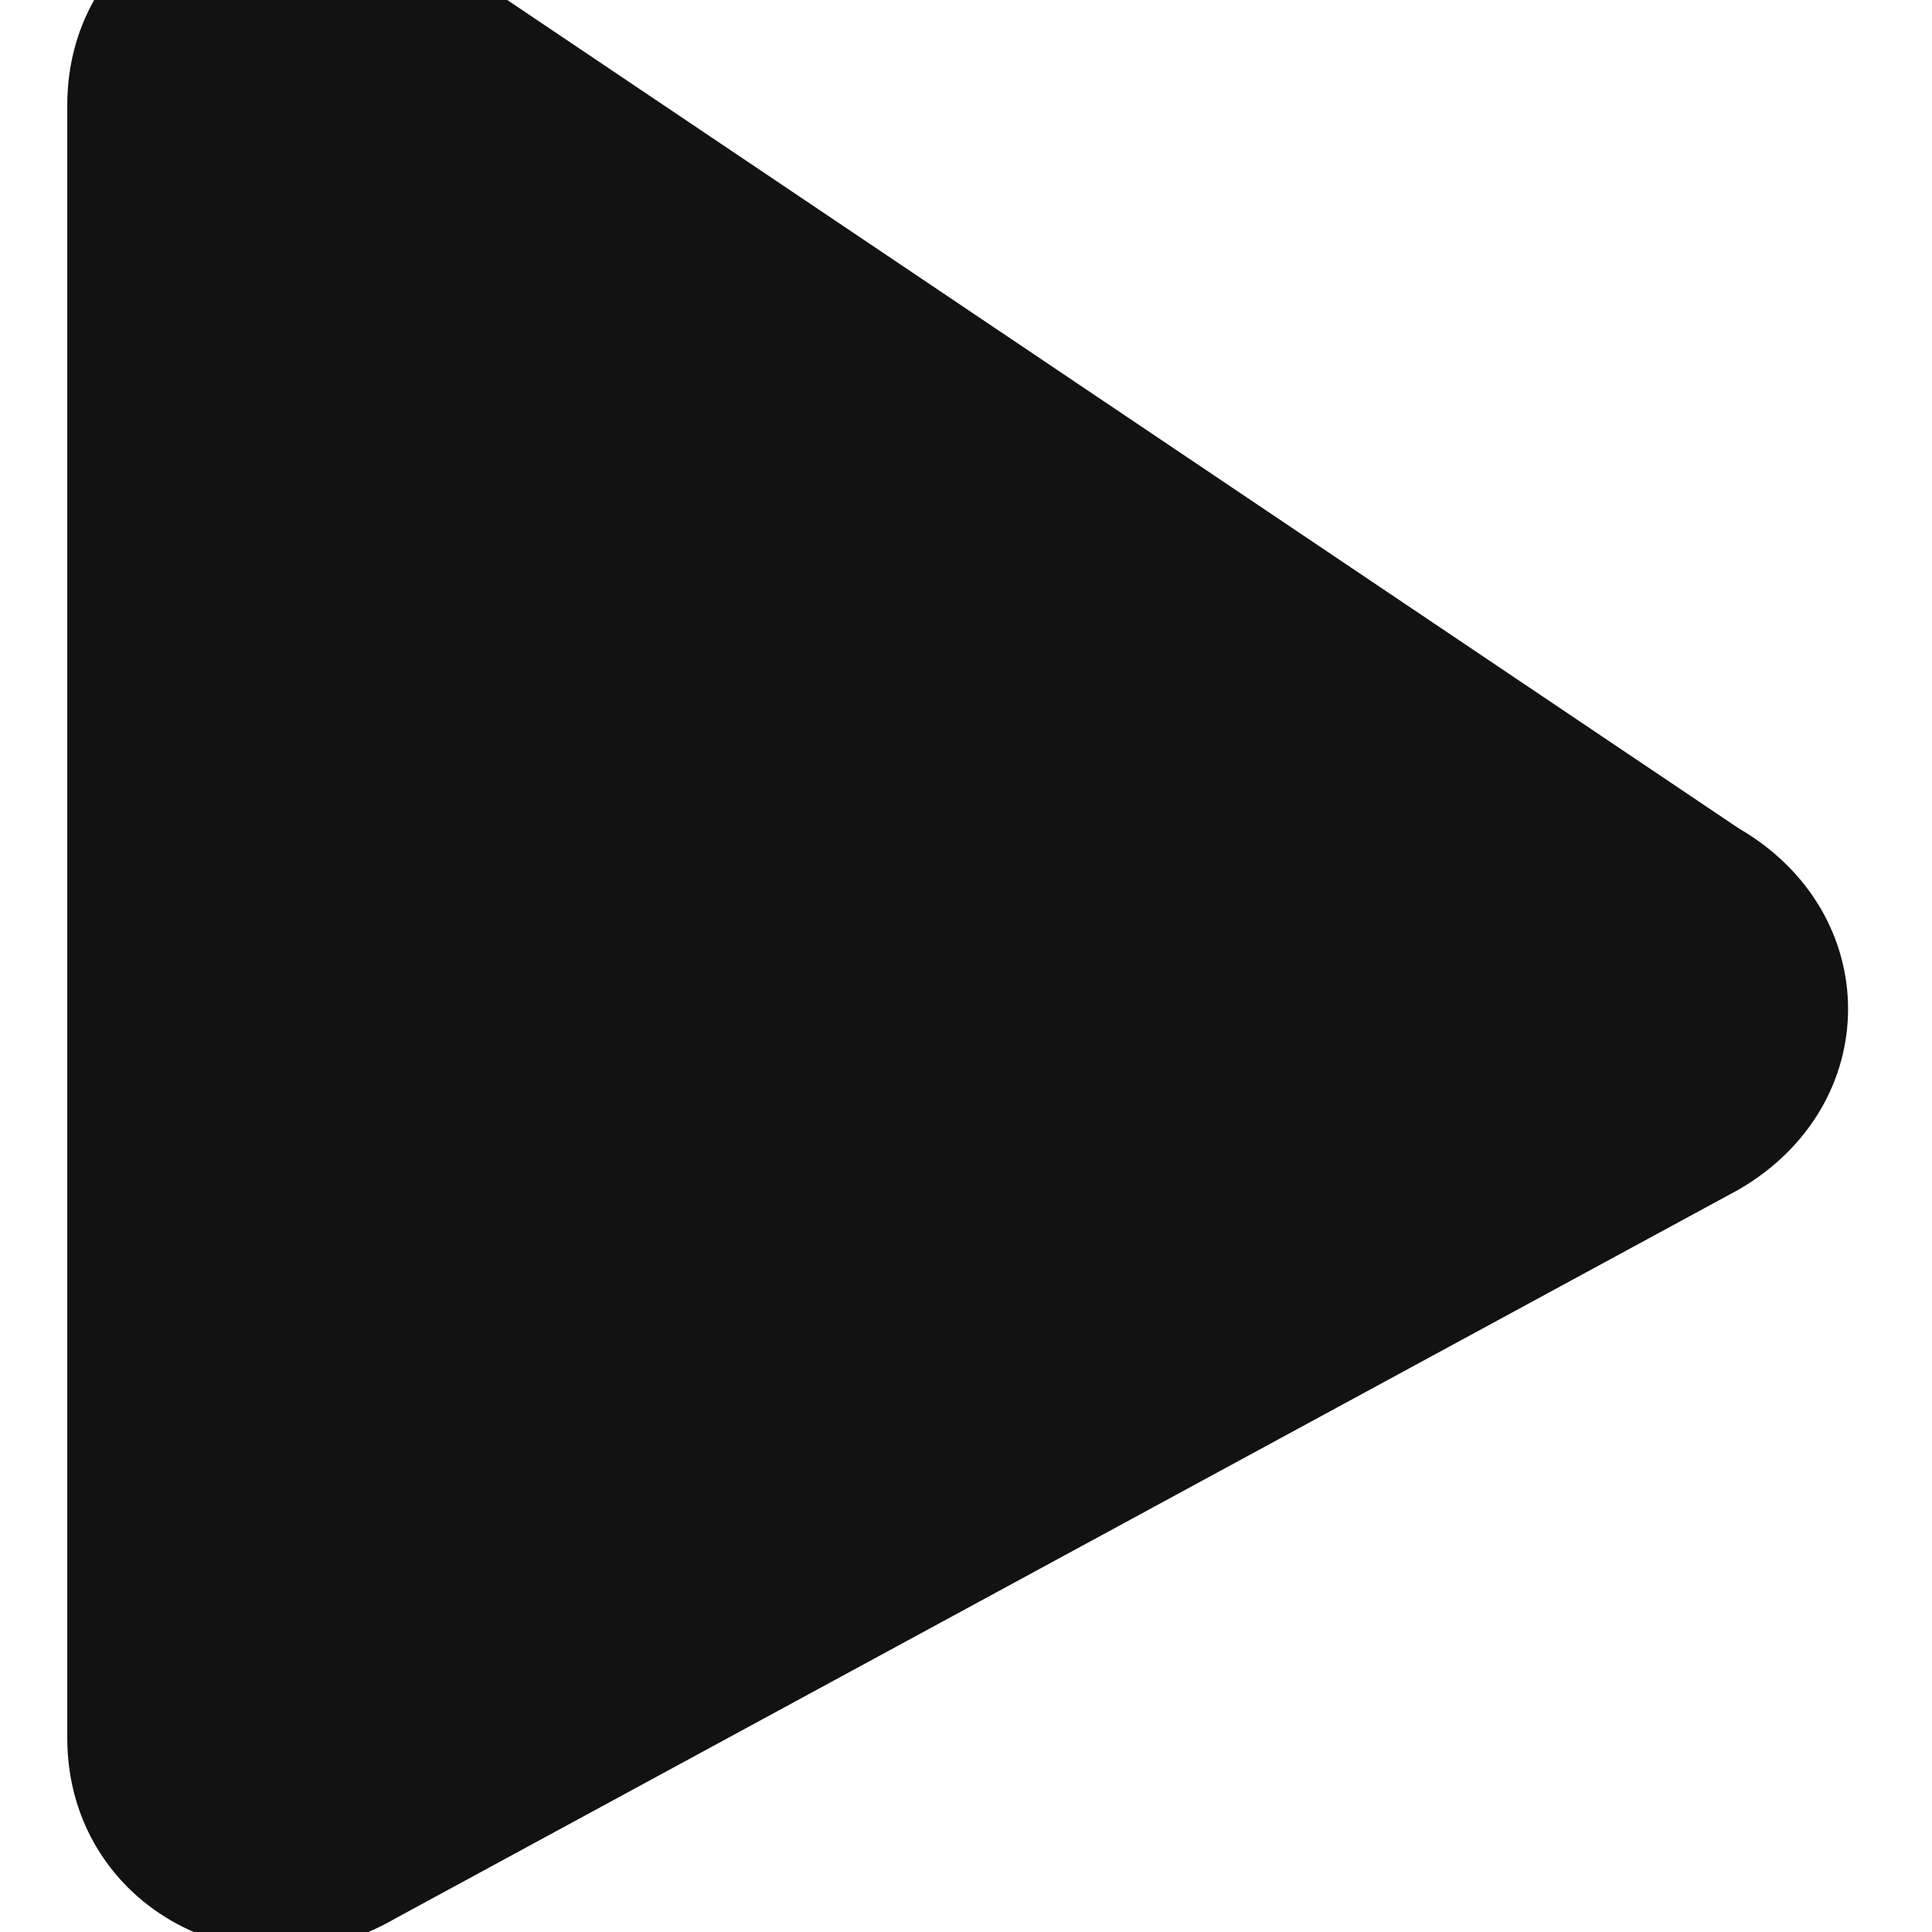 <?xml version="1.0" encoding="utf-8"?>
<svg xmlns='http://www.w3.org/2000/svg' width='21' height='21' viewBox='0 0 21 21' fill='none'>
    <path
            d='M19.5 9.434C21.167 10.403 21.167 12.597 19.5 13.566L4.125 21.908C2.458 22.877 0.375 21.78 0.375 19.842V1.158C0.375 -0.78 2.458 -1.877 4.125 -0.908L19.5 9.434Z'
            fill='#121212'
            transform='translate(0.375 0.042) scale(0.95)'
    />
</svg>